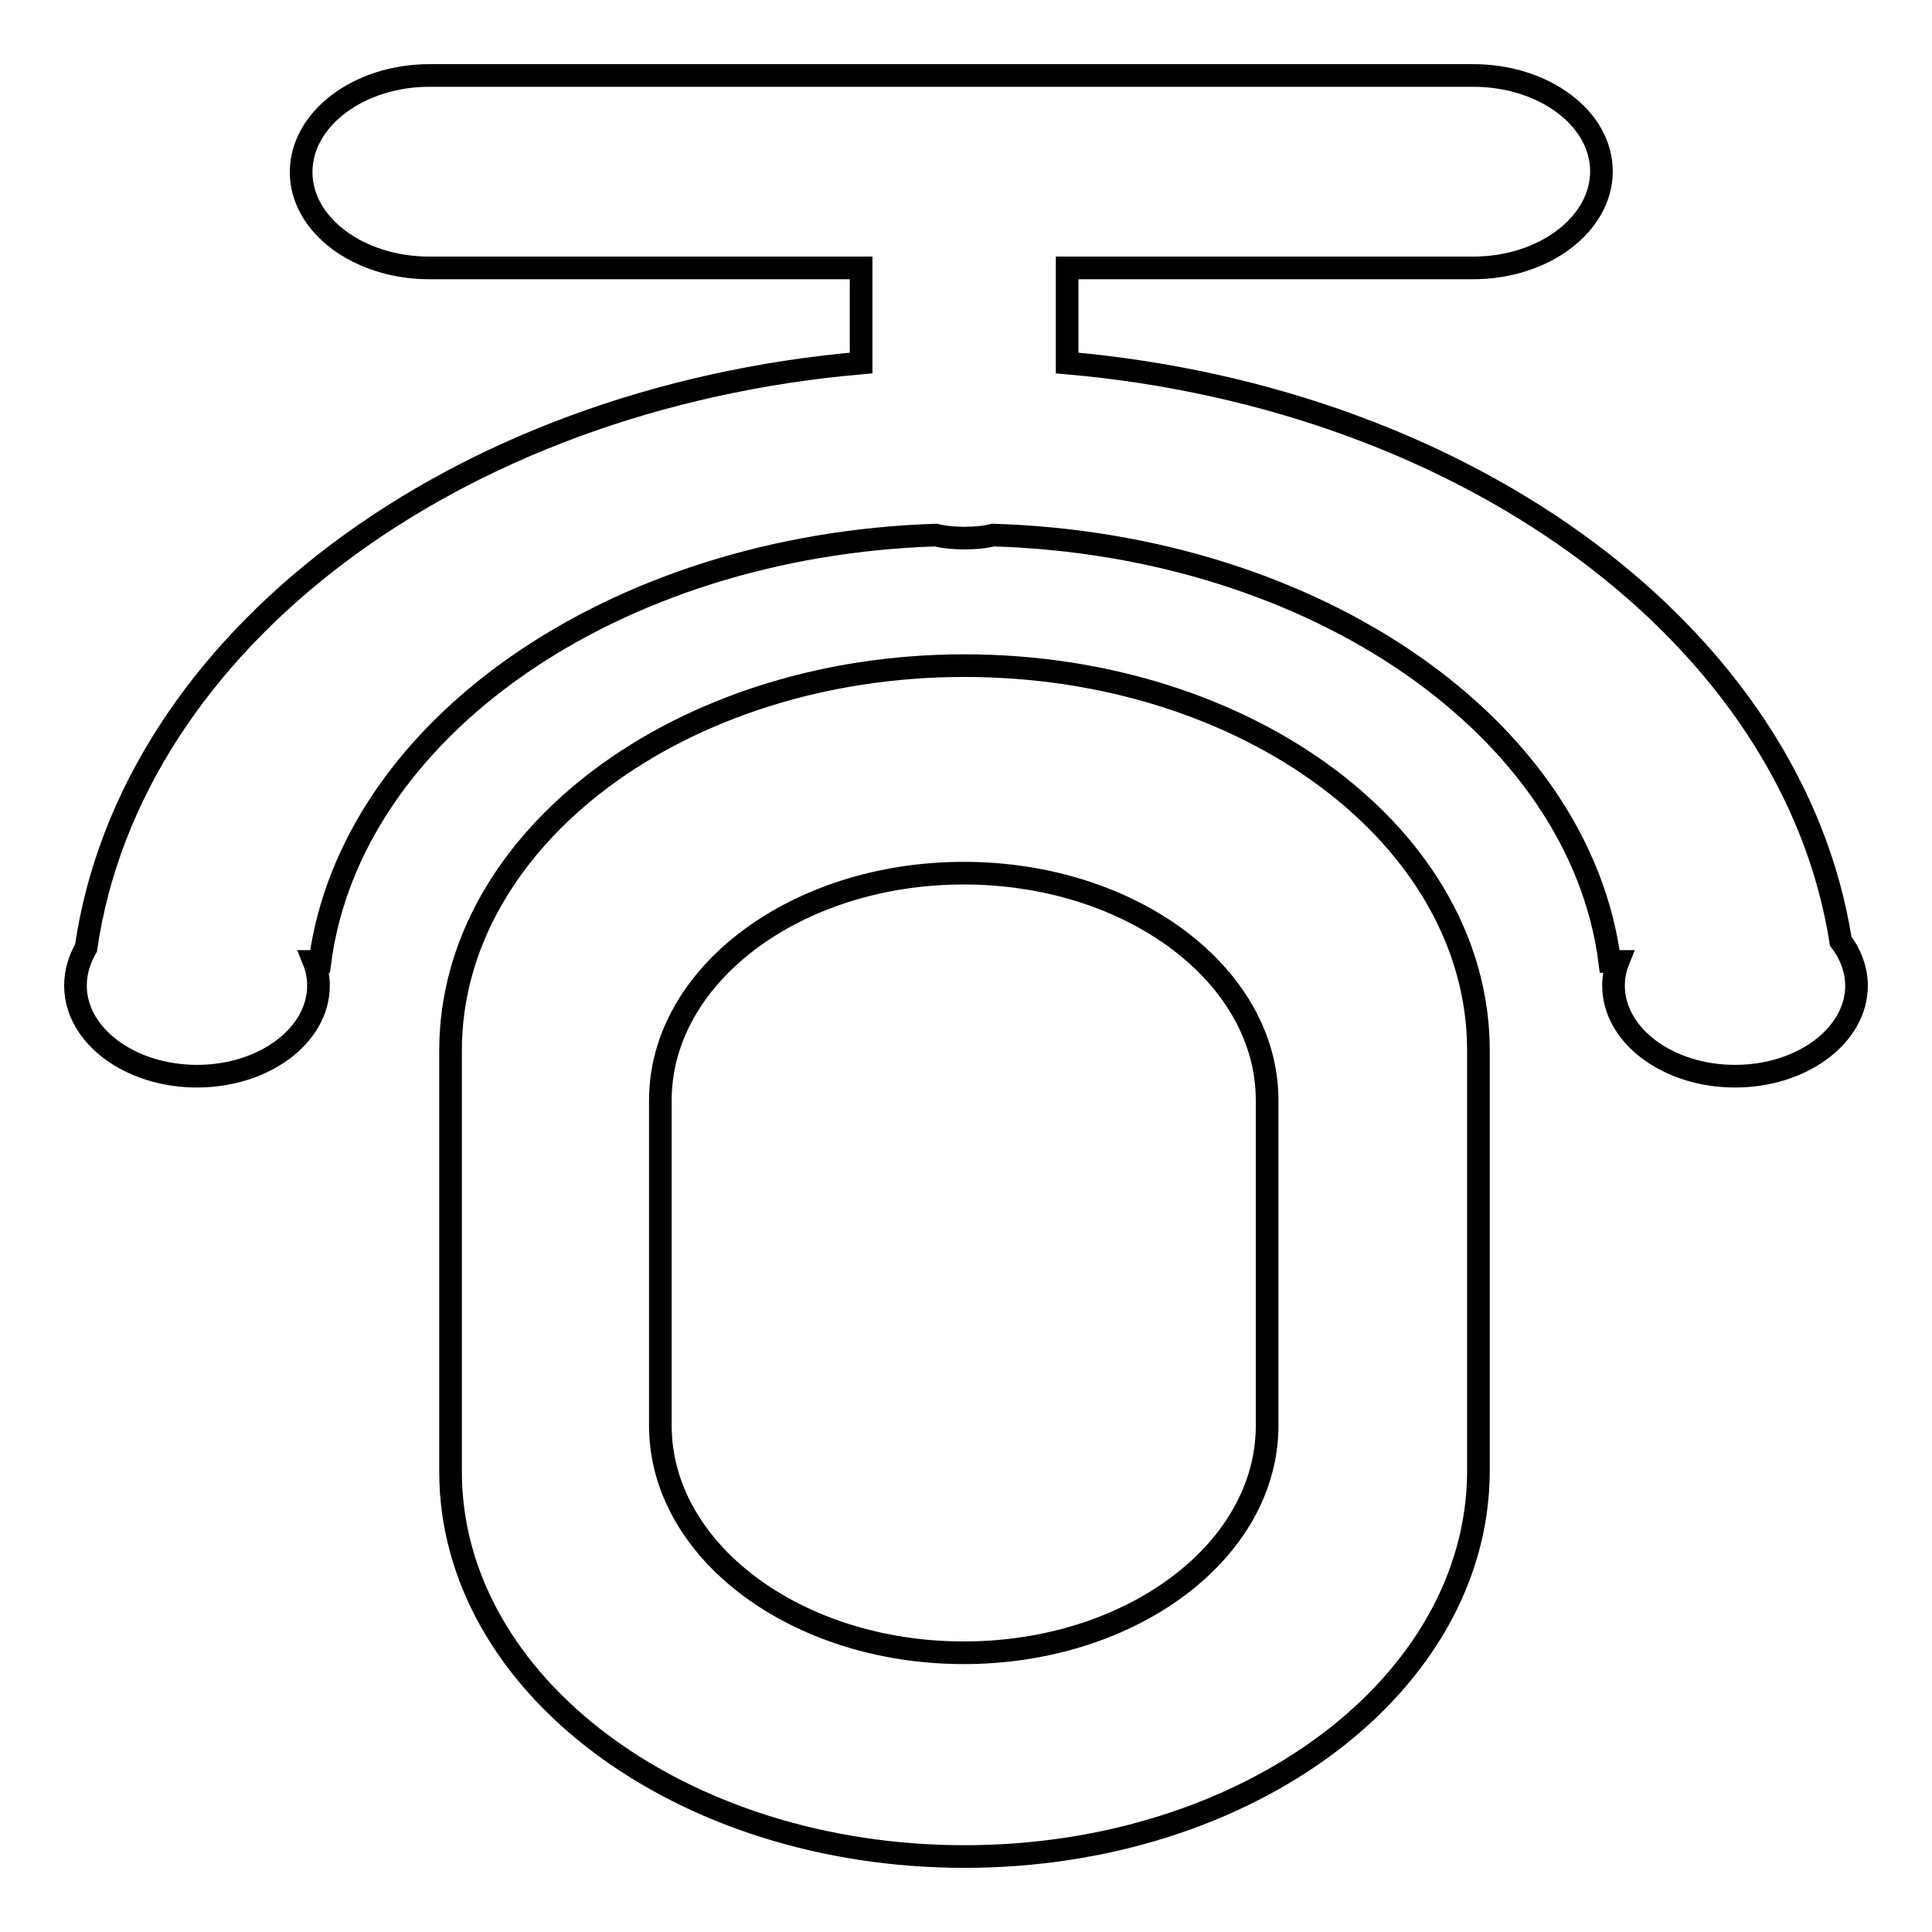 <?xml version="1.0" encoding="utf-8"?>
<!-- Svg Vector Icons : http://www.onlinewebfonts.com/icon -->
<!DOCTYPE svg PUBLIC "-//W3C//DTD SVG 1.1//EN" "http://www.w3.org/Graphics/SVG/1.1/DTD/svg11.dtd">
<svg version="1.1" xmlns="http://www.w3.org/2000/svg" xmlns:xlink="http://www.w3.org/1999/xlink" x="0px" y="0px" viewBox="0 0 256 256" enable-background="new 0 0 256 256" xml:space="preserve">
<g><g><path stroke-width="3" fill-opacity="0" stroke="#000000"  d="M195.2,35.5h-53.8c0,0,0,0.1,0,0.1v12.5c53.6,4.7,96.2,36.5,102.5,76.6c1.3,1.7,2.1,3.8,2.1,5.9c0,6.6-7.2,12-16.1,12c-8.9,0-16.1-5.4-16.1-12c0-1.1,0.2-2.2,0.6-3.2h-1.1c-4-30.9-38.9-55.2-81.7-56.5c-1.2,0.3-2.5,0.4-3.8,0.4s-2.6-0.1-3.8-0.4c-42.8,1.4-77.5,25.7-81.6,56.5h-0.8c0.4,1,0.6,2.1,0.6,3.2c0,6.6-7.2,12-16.1,12s-16.1-5.4-16.1-12c0-1.8,0.5-3.4,1.4-5c5.9-40.6,48.7-72.8,102.7-77.5V35.6c0,0,0-0.1,0-0.1H56.9c-9.4,0-17-5.7-17-12.7S47.5,10,56.9,10h138.3c9.4,0,17,5.7,17,12.7S204.6,35.5,195.2,35.5z M127.8,246c-37.6,0-68.1-22.8-68.1-51v-55.8c0-28.1,30.5-51,68.1-51c37.6,0,68.1,22.8,68.1,51V195C195.8,223.2,165.4,246,127.8,246z M167.9,145.8c0-16.6-18-30.1-40.2-30.1c-22.2,0-40.2,13.5-40.2,30.1v43.1c0,16.6,18,30.1,40.2,30.1c22.2,0,40.2-13.5,40.2-30.1V145.8z"/></g></g>
</svg>